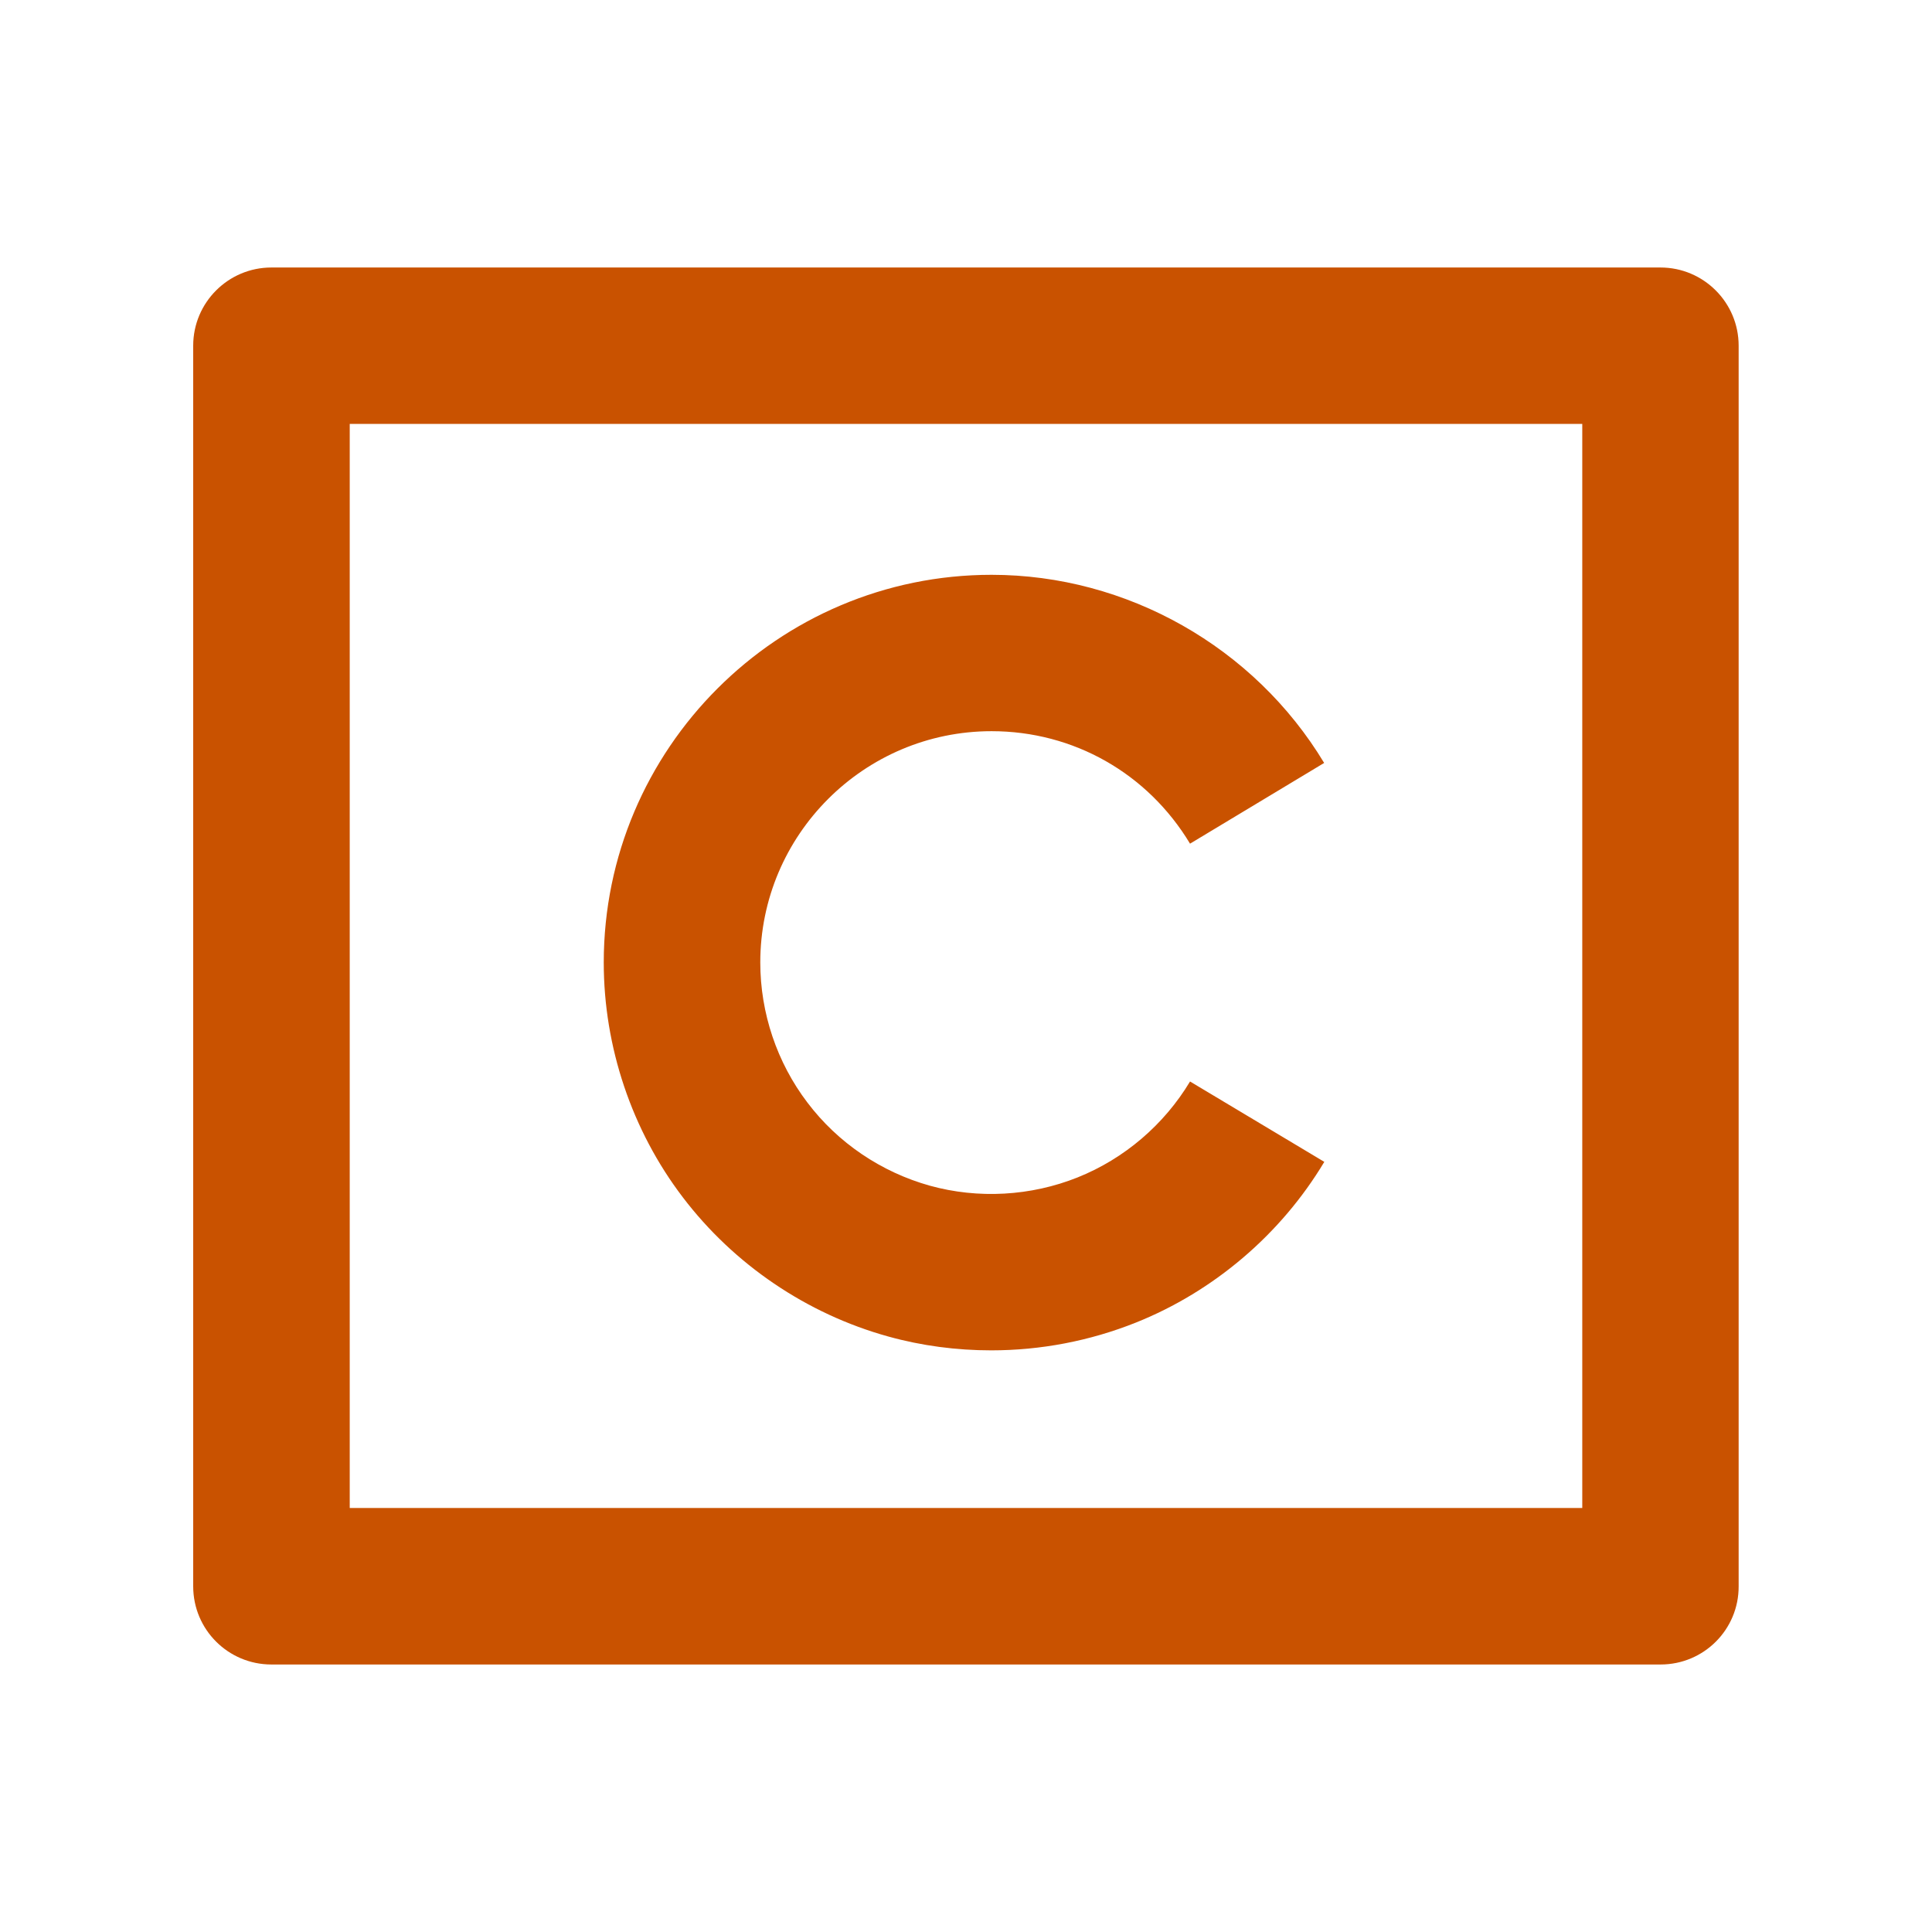 <?xml version="1.0" encoding="UTF-8"?> <svg xmlns="http://www.w3.org/2000/svg" width="50" height="50" viewBox="0 0 50 50" fill="none"><g clip-path="url(#clip0_144_1939)"><path d="M25.654 34.947C24.755 34.947 23.856 34.83 22.986 34.588C20.877 34.003 18.995 32.725 17.673 30.988C16.351 29.255 15.625 27.094 15.625 24.909C15.625 19.379 20.128 14.876 25.662 14.876C29.161 14.876 32.459 16.742 34.269 19.745L30.798 21.834C29.701 20.012 27.783 18.923 25.662 18.923C22.361 18.923 19.676 21.608 19.676 24.909C19.676 26.215 20.108 27.501 20.898 28.537C21.684 29.577 22.808 30.335 24.066 30.686C25.316 31.032 26.678 30.956 27.887 30.472C29.097 29.988 30.129 29.105 30.798 27.989L34.273 30.069C33.152 31.939 31.419 33.419 29.395 34.229C28.202 34.705 26.932 34.947 25.654 34.947Z" fill="#C95200"></path><path d="M42.976 43.077H7.024C5.907 43.077 5 42.174 5 41.054V8.946C5 7.83 5.907 6.923 7.024 6.923H42.972C44.089 6.923 44.996 7.83 44.996 8.946V41.054C45 42.174 44.093 43.077 42.976 43.077ZM9.051 39.026H40.949V10.97H9.051V39.026Z" fill="#C95200"></path></g><defs><clipPath id="clip0_144_1939"><rect width="40" height="36.154" fill="white" transform="translate(5 6.923)"></rect></clipPath></defs></svg> 